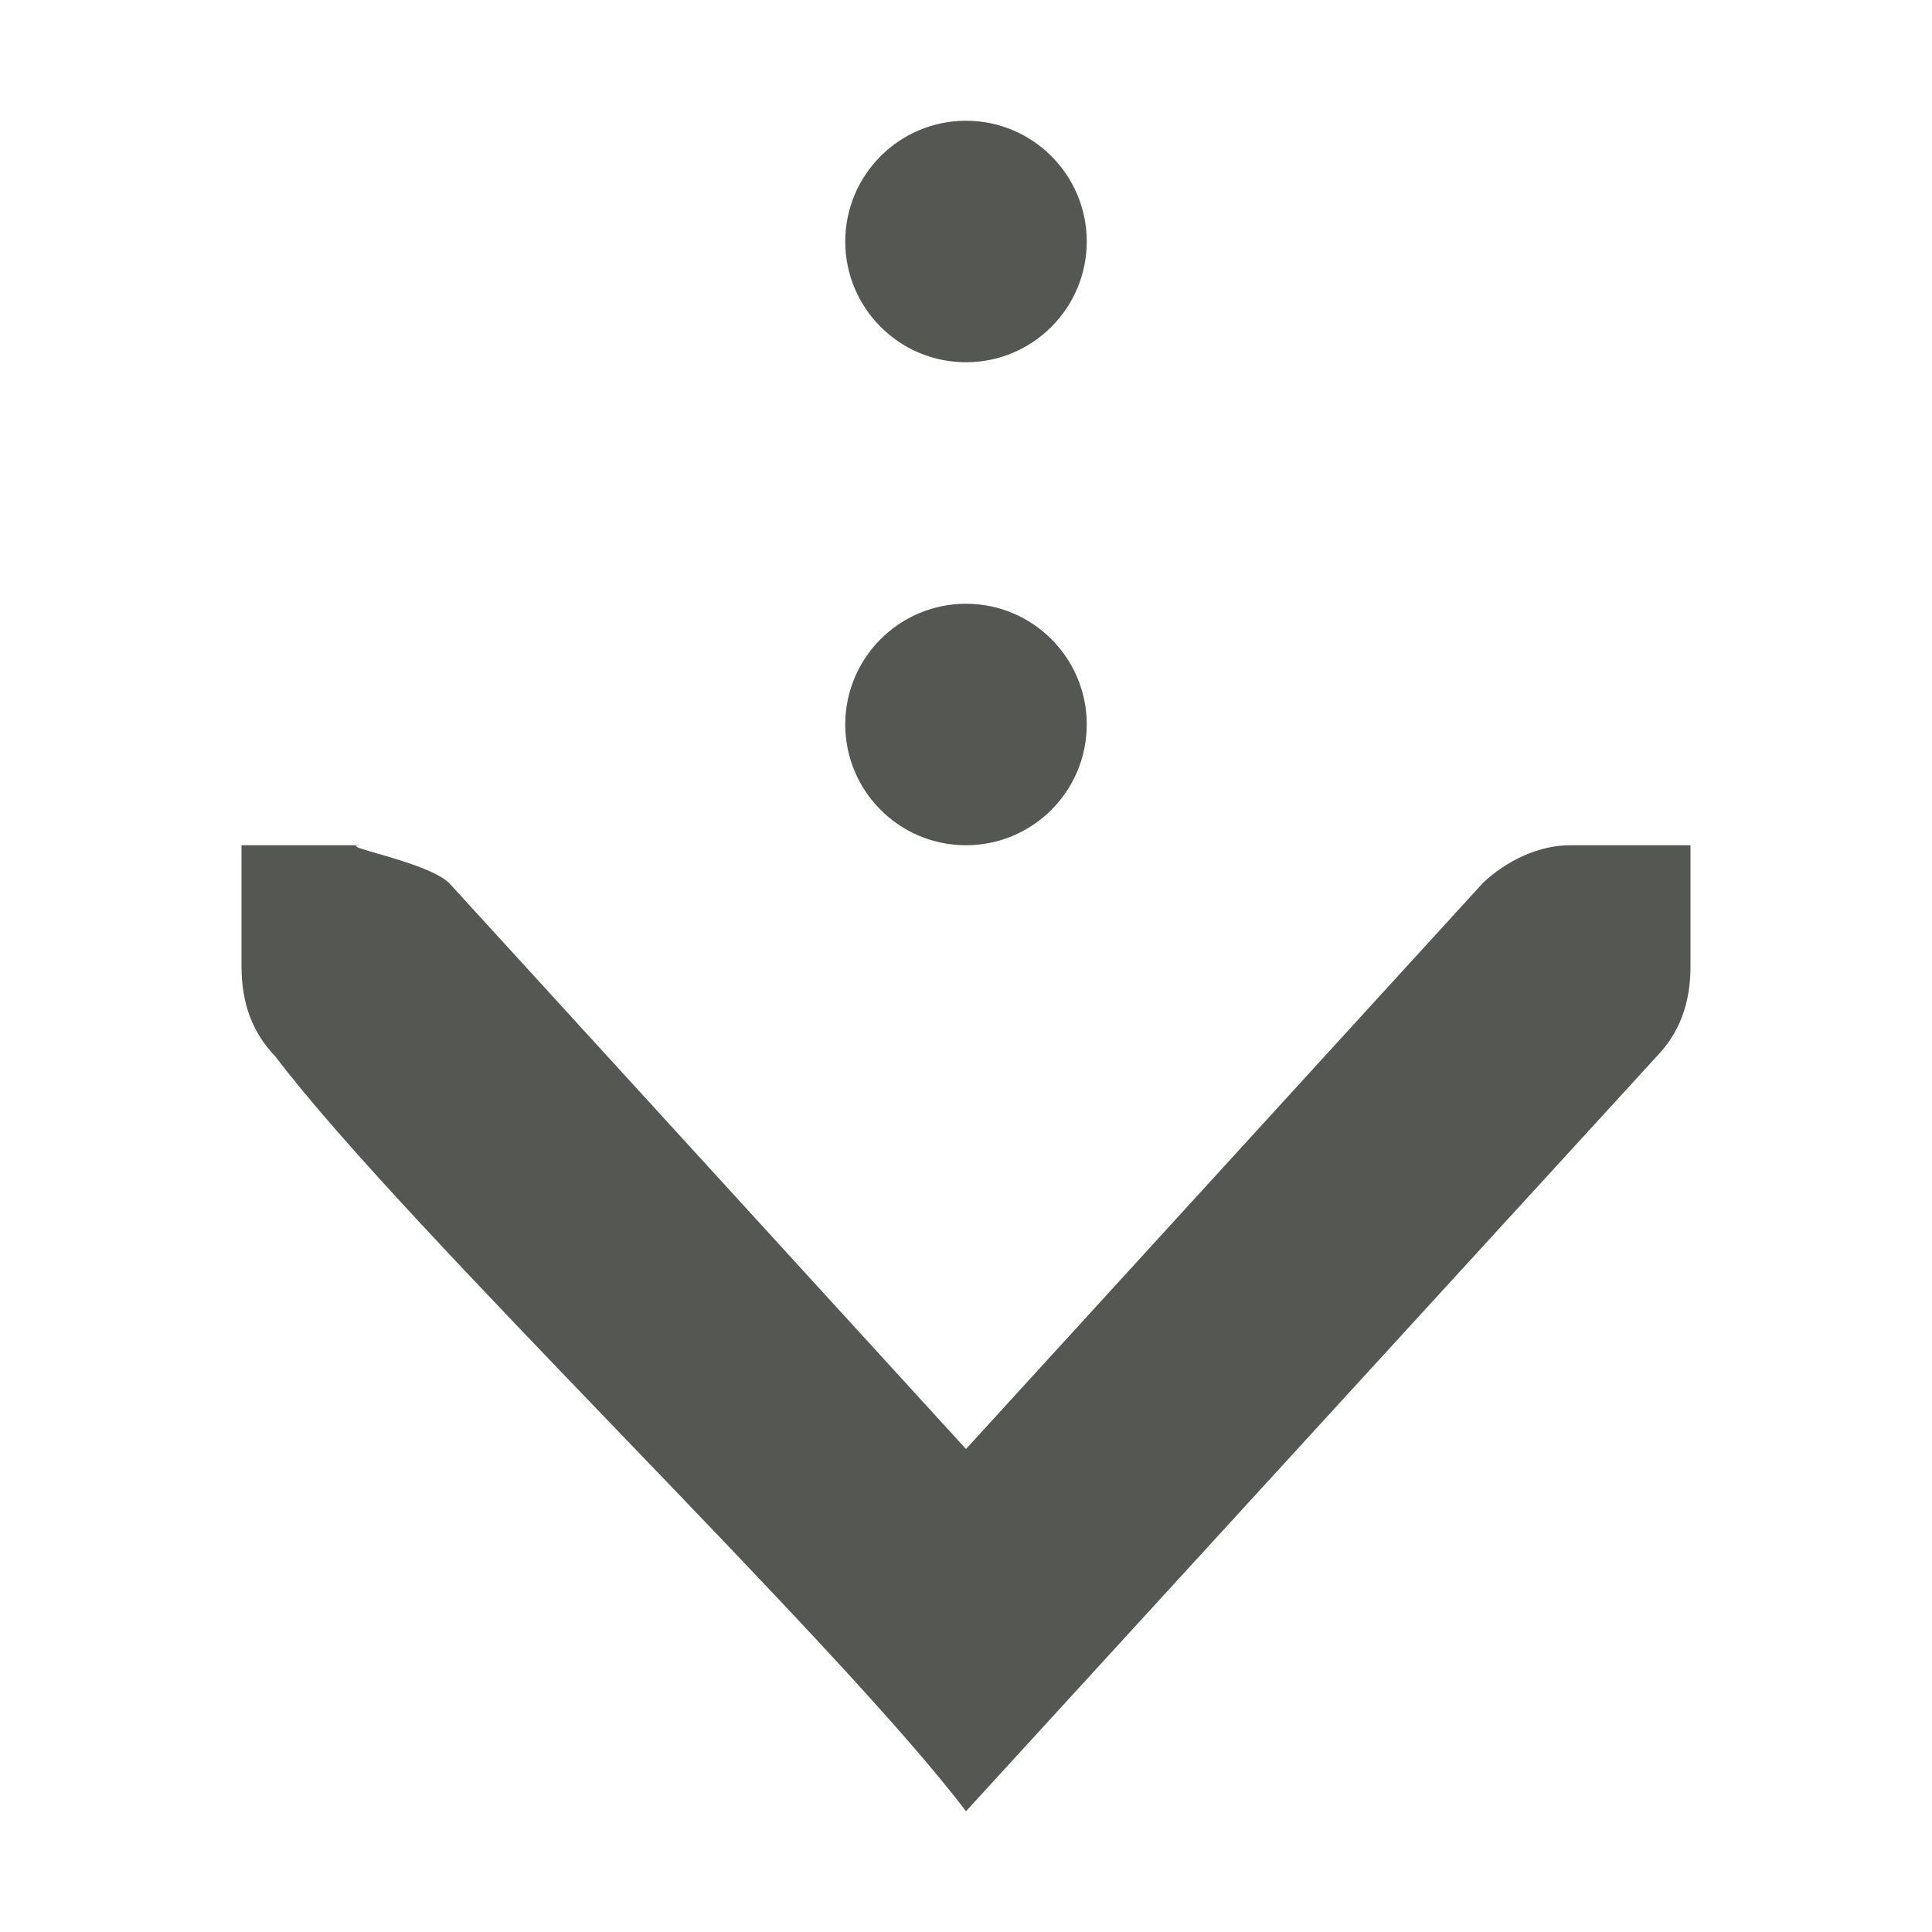 <svg xmlns="http://www.w3.org/2000/svg" viewBox="0 0 16 16">
  <path
     style="fill:#555753"
     d="M 8,1 C 7.448,1 7,1.448 7,2 7,2.552 7.448,3 8,3 8.552,3 9,2.552 9,2 9,1.448 8.552,1 8,1 Z M 8,5 C 7.448,5 7,5.448 7,6 7,6.552 7.448,7 8,7 8.552,7 9,6.552 9,6 9,5.448 8.552,5 8,5 Z M 2,7 V 7.414 8 C 2,8.309 2.09,8.552 2.281,8.75 3.354,10.167 6.927,13.583 8,15 L 13.719,8.75 C 13.91,8.552 14,8.309 14,8 V 7.414 7 H 13 C 12.743,7 12.472,7.13 12.281,7.312 L 8,12 3.719,7.312 C 3.528,7.13 2.743,7 3,7 Z"
     />
</svg>
